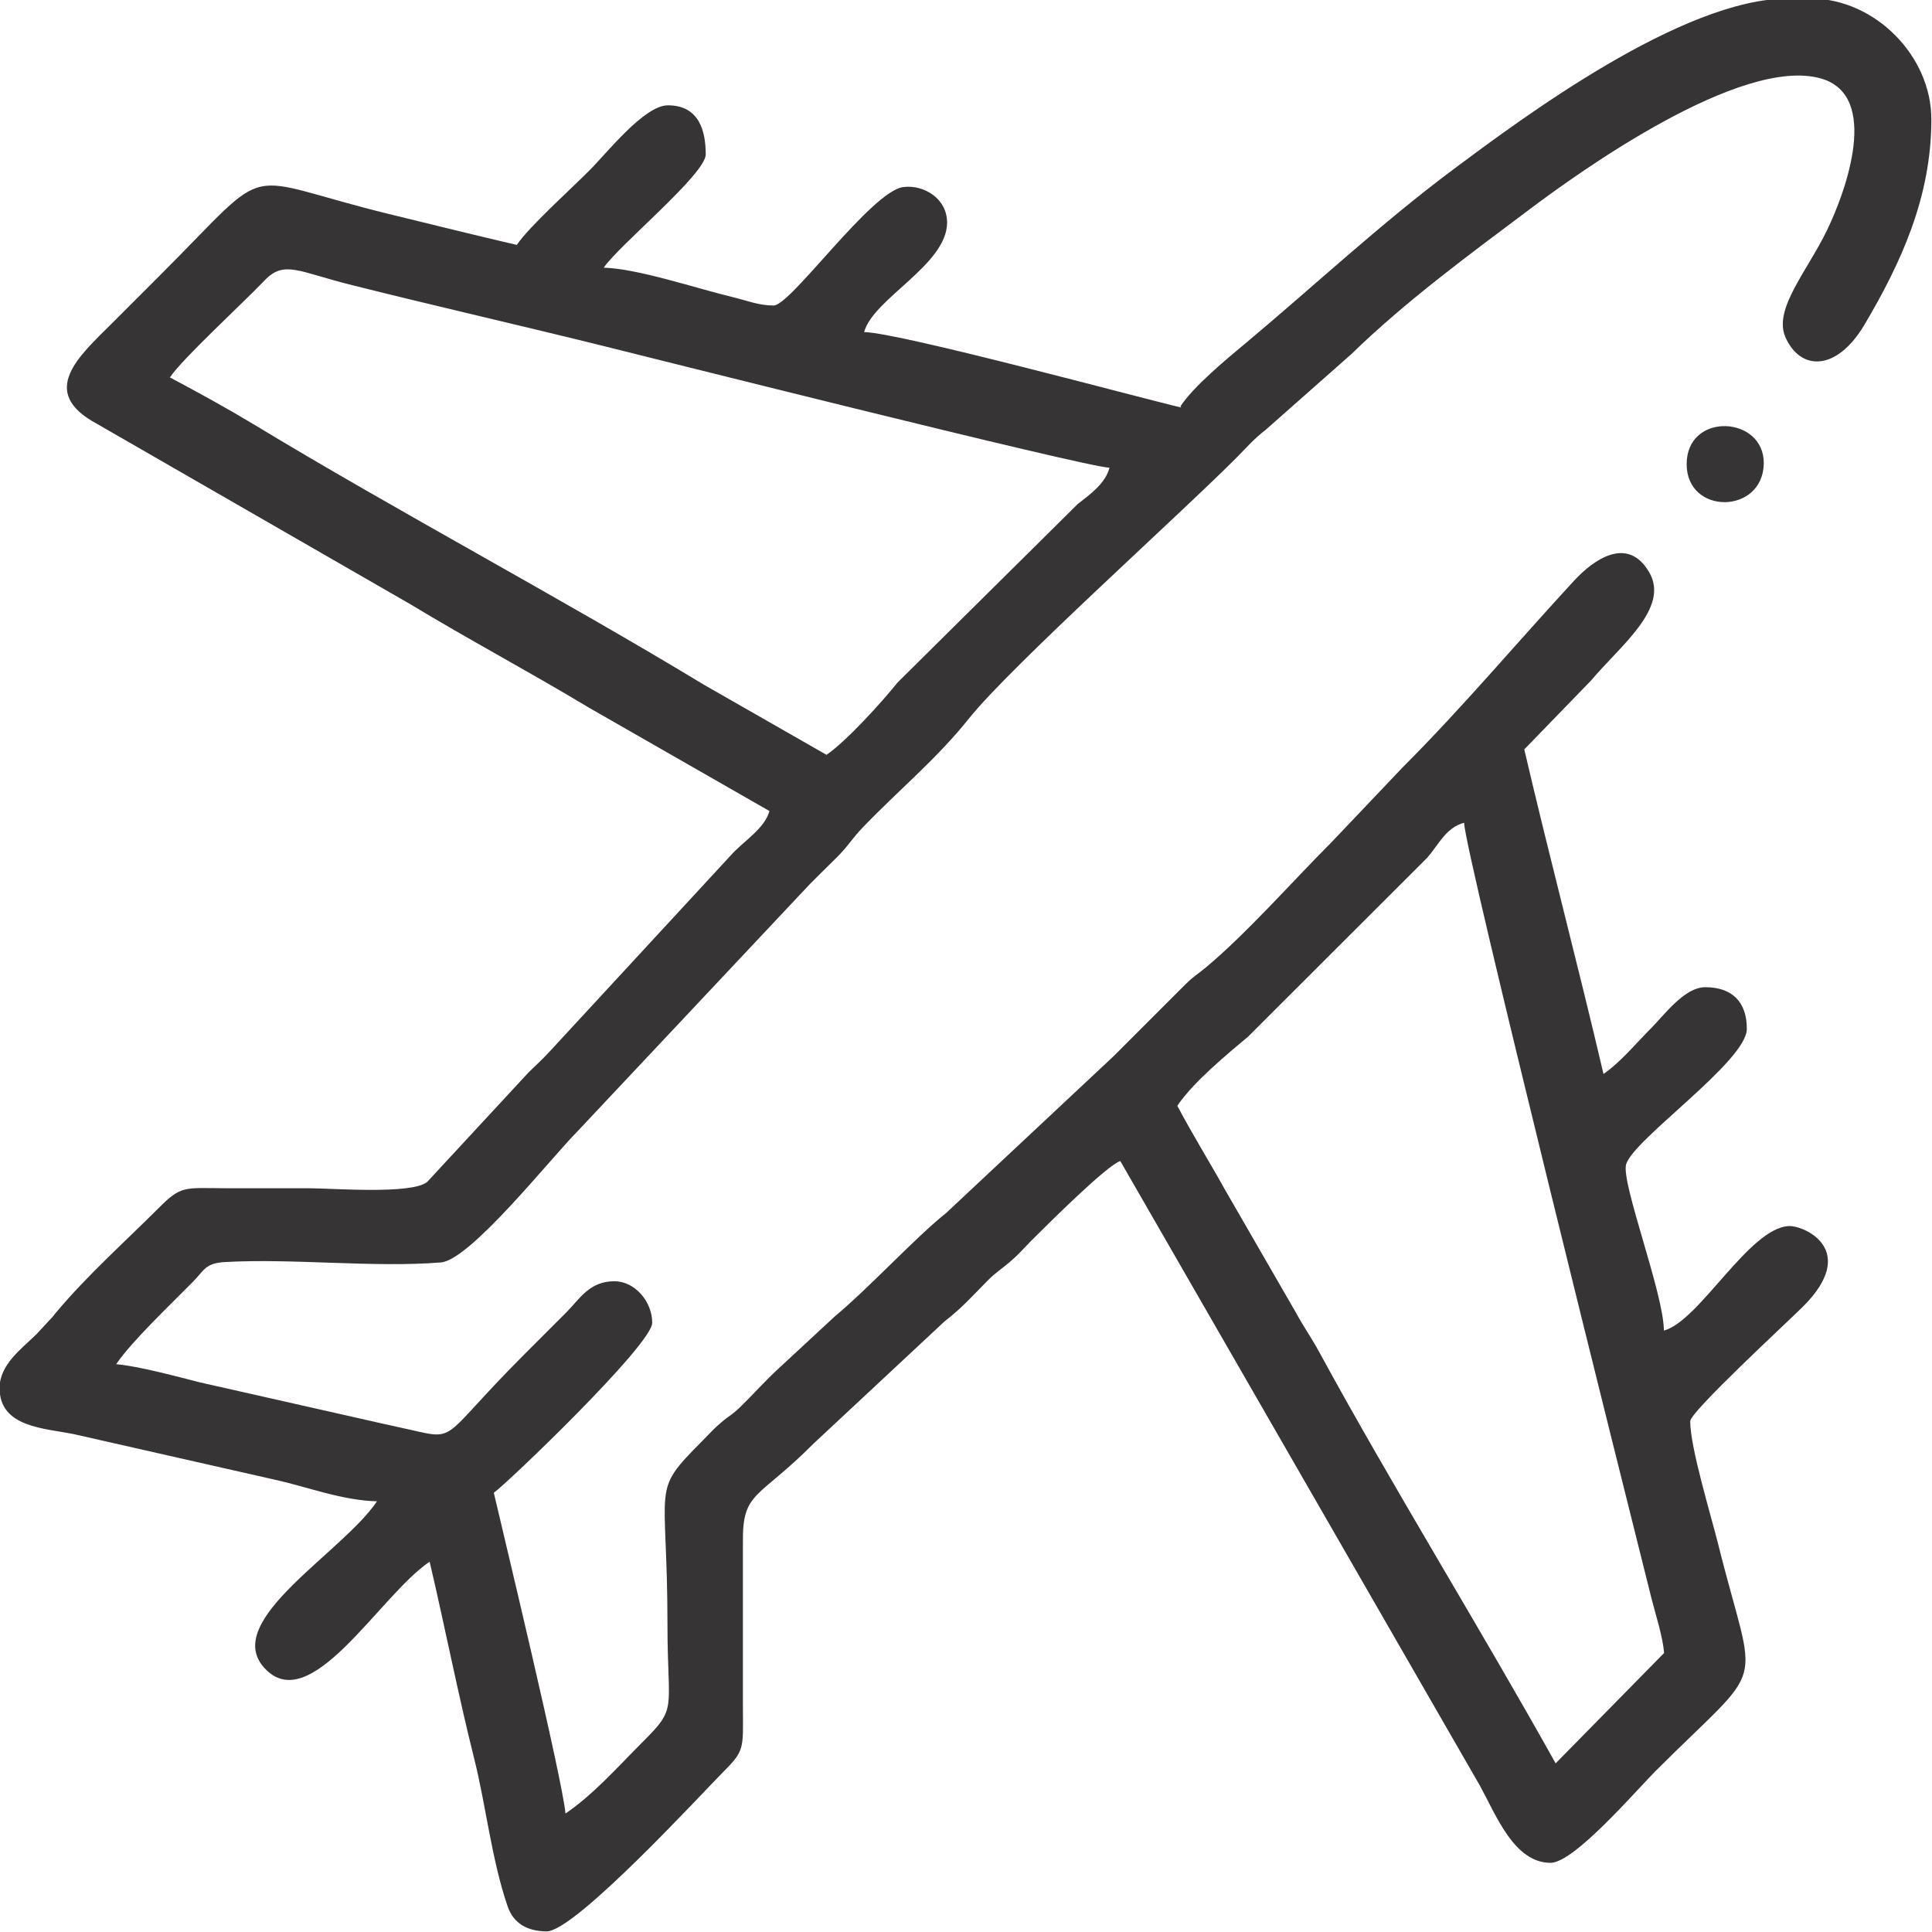 <?xml version="1.0" encoding="UTF-8"?> <svg xmlns="http://www.w3.org/2000/svg" xmlns:xlink="http://www.w3.org/1999/xlink" xmlns:xodm="http://www.corel.com/coreldraw/odm/2003" xml:space="preserve" width="32.521mm" height="32.521mm" version="1.1" style="shape-rendering:geometricPrecision; text-rendering:geometricPrecision; image-rendering:optimizeQuality; fill-rule:evenodd; clip-rule:evenodd" viewBox="0 0 92.45 92.45"> <defs> <style type="text/css"> .fil0 {fill:#373435} </style> </defs> <g id="Camada_x0020_1">  <g id="_1933092918320"> <path class="fil0" d="M56.34 52.91c0.74,-1.1 2.3,-2.4 3.38,-3.3l8.58 -8.57c0.55,-0.63 0.88,-1.43 1.76,-1.67 0.03,1.39 7.82,32.55 8.96,37.09 0.21,0.83 0.55,1.86 0.61,2.64l-5.19 5.28c-3.63,-6.51 -7.86,-13.34 -11.3,-19.66 -0.39,-0.72 -0.75,-1.21 -1.14,-1.93l-3.37 -5.84c-0.79,-1.42 -1.55,-2.63 -2.29,-4.03zm-3.25 -30.52c-0.2,0.75 -0.93,1.27 -1.52,1.73l-8.62 8.54c-0.76,0.95 -2.46,2.82 -3.4,3.46l-5.86 -3.35c-6.83,-4.14 -14.69,-8.31 -21.51,-12.44 -1.38,-0.83 -2.66,-1.53 -4.05,-2.27 0.61,-0.91 3.4,-3.46 4.55,-4.66 0.93,-0.96 1.61,-0.39 4.19,0.25 4.11,1.03 8.07,1.93 12.06,2.92 0.9,0.22 23.02,5.79 24.16,5.81zm3.43 -2.89c-2.01,-0.47 -13.43,-3.57 -15.17,-3.61 0.43,-1.6 3.97,-3.22 3.97,-5.24 0,-1.15 -1.11,-1.82 -2.09,-1.7 -1.53,0.19 -5.39,5.67 -6.21,5.67 -0.71,0 -1.29,-0.24 -1.95,-0.4 -1.75,-0.42 -4.56,-1.37 -6.18,-1.41 0.71,-1.06 4.88,-4.48 4.88,-5.42 0,-1.1 -0.3,-2.35 -1.81,-2.35 -1.14,0 -2.95,2.32 -3.75,3.11 -0.89,0.9 -2.88,2.68 -3.48,3.57 -1.98,-0.46 -3.95,-0.95 -5.96,-1.44 -7.54,-1.83 -5.5,-2.72 -11.06,2.84 -0.83,0.83 -1.52,1.52 -2.35,2.35 -1.55,1.55 -3.57,3.27 -0.74,4.8l15.01 8.64c2.86,1.73 5.69,3.23 8.58,4.97l8.61 4.93c-0.23,0.85 -1.28,1.47 -1.85,2.12l-8.67 9.39c-0.34,0.37 -0.63,0.63 -1,0.99l-4.86 5.25c-0.75,0.61 -4.55,0.3 -5.66,0.3 -1.32,0 -2.65,0 -3.97,-0 -2.01,-0.01 -2.13,-0.14 -3.21,0.94 -1.66,1.66 -3.41,3.21 -4.92,5.01 -0.02,0.03 -0.06,0.07 -0.08,0.1 -0.02,0.03 -0.06,0.07 -0.08,0.1l-0.78 0.84c-0.69,0.68 -1.76,1.44 -1.76,2.57 0,1.9 2.17,1.92 3.57,2.21l9.57 2.17c1.53,0.33 3.23,1 4.92,1.04 -1.64,2.45 -7.4,5.68 -5.42,7.94 2.2,2.51 5.54,-3.44 7.94,-5.05 0.73,3.12 1.37,6.39 2.13,9.42 0.57,2.27 0.83,4.82 1.6,7.07 0.28,0.82 0.95,1.2 1.87,1.2 1.37,0 7.49,-6.67 8.45,-7.63 1.02,-1.02 0.95,-1.11 0.94,-3.03l-0 -7.95c-0.03,-2.47 0.72,-2.05 3.39,-4.74l6.26 -5.84c0.83,-0.64 1.32,-1.2 2.04,-1.93 0.46,-0.46 0.61,-0.51 1.08,-0.91 0.38,-0.32 0.65,-0.63 1,-0.99 0.79,-0.79 3.68,-3.67 4.29,-3.84l17.22 29.91c0.77,1.41 1.63,3.67 3.37,3.67 1.13,0 4.11,-3.48 5.01,-4.38 5.46,-5.46 4.84,-3.53 3.01,-10.86 -0.34,-1.37 -1.34,-4.63 -1.34,-5.89 0,-0.45 4.55,-4.65 5.37,-5.46 2.75,-2.72 0.1,-3.91 -0.65,-3.88 -1.91,0.09 -4.28,4.55 -5.98,5 0,-1.75 -2.04,-7.03 -1.81,-7.94 0.31,-1.19 5.78,-4.94 5.78,-6.5 0,-1.28 -0.7,-1.99 -1.99,-1.99 -1,0 -1.97,1.34 -2.57,1.94 -0.72,0.72 -1.51,1.68 -2.3,2.21 -1.21,-5.18 -2.58,-10.34 -3.79,-15.53l3.2 -3.3c1.38,-1.65 3.79,-3.47 2.77,-5.19 -1.04,-1.76 -2.67,-0.57 -3.58,0.41 -2.76,2.99 -5.33,6.06 -8.21,8.94l-3.43 3.61c-1.78,1.78 -4.06,4.36 -5.97,5.95 -0.43,0.36 -0.56,0.4 -0.99,0.82 -1.19,1.18 -2.24,2.25 -3.43,3.43l-8.02 7.51c-1.48,1.18 -3.62,3.52 -5.34,4.96l-2.72 2.52c-0.66,0.61 -1.15,1.18 -1.8,1.81 -0.4,0.39 -0.5,0.39 -0.9,0.73 -0.35,0.29 -0.59,0.57 -0.91,0.89 -2.5,2.51 -1.67,1.87 -1.67,8.8 0,4.18 0.51,3.92 -1.22,5.64 -1.16,1.16 -2.33,2.49 -3.66,3.39 -0.14,-1.62 -3.01,-13.54 -3.43,-15.35 0.58,-0.39 7.58,-7.09 7.58,-8.13 0,-1.03 -0.84,-1.99 -1.81,-1.99 -1.2,0 -1.66,0.85 -2.3,1.49 -0.71,0.71 -1.28,1.28 -1.99,1.99 -4.33,4.33 -3.05,4.14 -5.96,3.52 -0.54,-0.12 -1.23,-0.27 -1.92,-0.43l-7.66 -1.73c-0.99,-0.25 -2.93,-0.78 -4.01,-0.87 0.73,-1.09 2.72,-2.97 3.66,-3.93 0.57,-0.58 0.6,-0.91 1.57,-0.96 3.26,-0.18 7.12,0.28 10.31,0.02 1.41,-0.12 5.25,-4.98 6.54,-6.28l11.11 -11.82c0.47,-0.47 0.8,-0.8 1.27,-1.26 0.56,-0.55 0.74,-0.91 1.26,-1.45 1.72,-1.79 3.54,-3.28 5.08,-5.21 2.02,-2.53 10.2,-9.85 12.89,-12.57 0.46,-0.47 0.76,-0.82 1.29,-1.23l4.12 -3.64c2.62,-2.55 5.64,-4.76 8.57,-6.96 2.3,-1.73 10.1,-7.34 13.92,-6.23 2.83,0.82 1.19,5.37 0.28,7.25 -0.95,1.97 -2.57,3.77 -2,5.11 0.7,1.62 2.44,1.7 3.8,-0.6 1.73,-2.93 3.19,-6.08 3.19,-9.81 0,-3.05 -2.72,-5.78 -5.78,-5.78l-1.08 0c-5.07,0 -12.79,5.77 -16.02,8.18 -3.47,2.59 -6.63,5.55 -9.93,8.31 -0.91,0.76 -2.47,2.04 -3.12,3.02z"></path> <path class="fil0" d="M80.71 22.21c0,2.45 3.65,2.41 3.69,-0.03 0.03,-2.29 -3.69,-2.49 -3.69,0.03z"></path> </g> </g> </svg> 